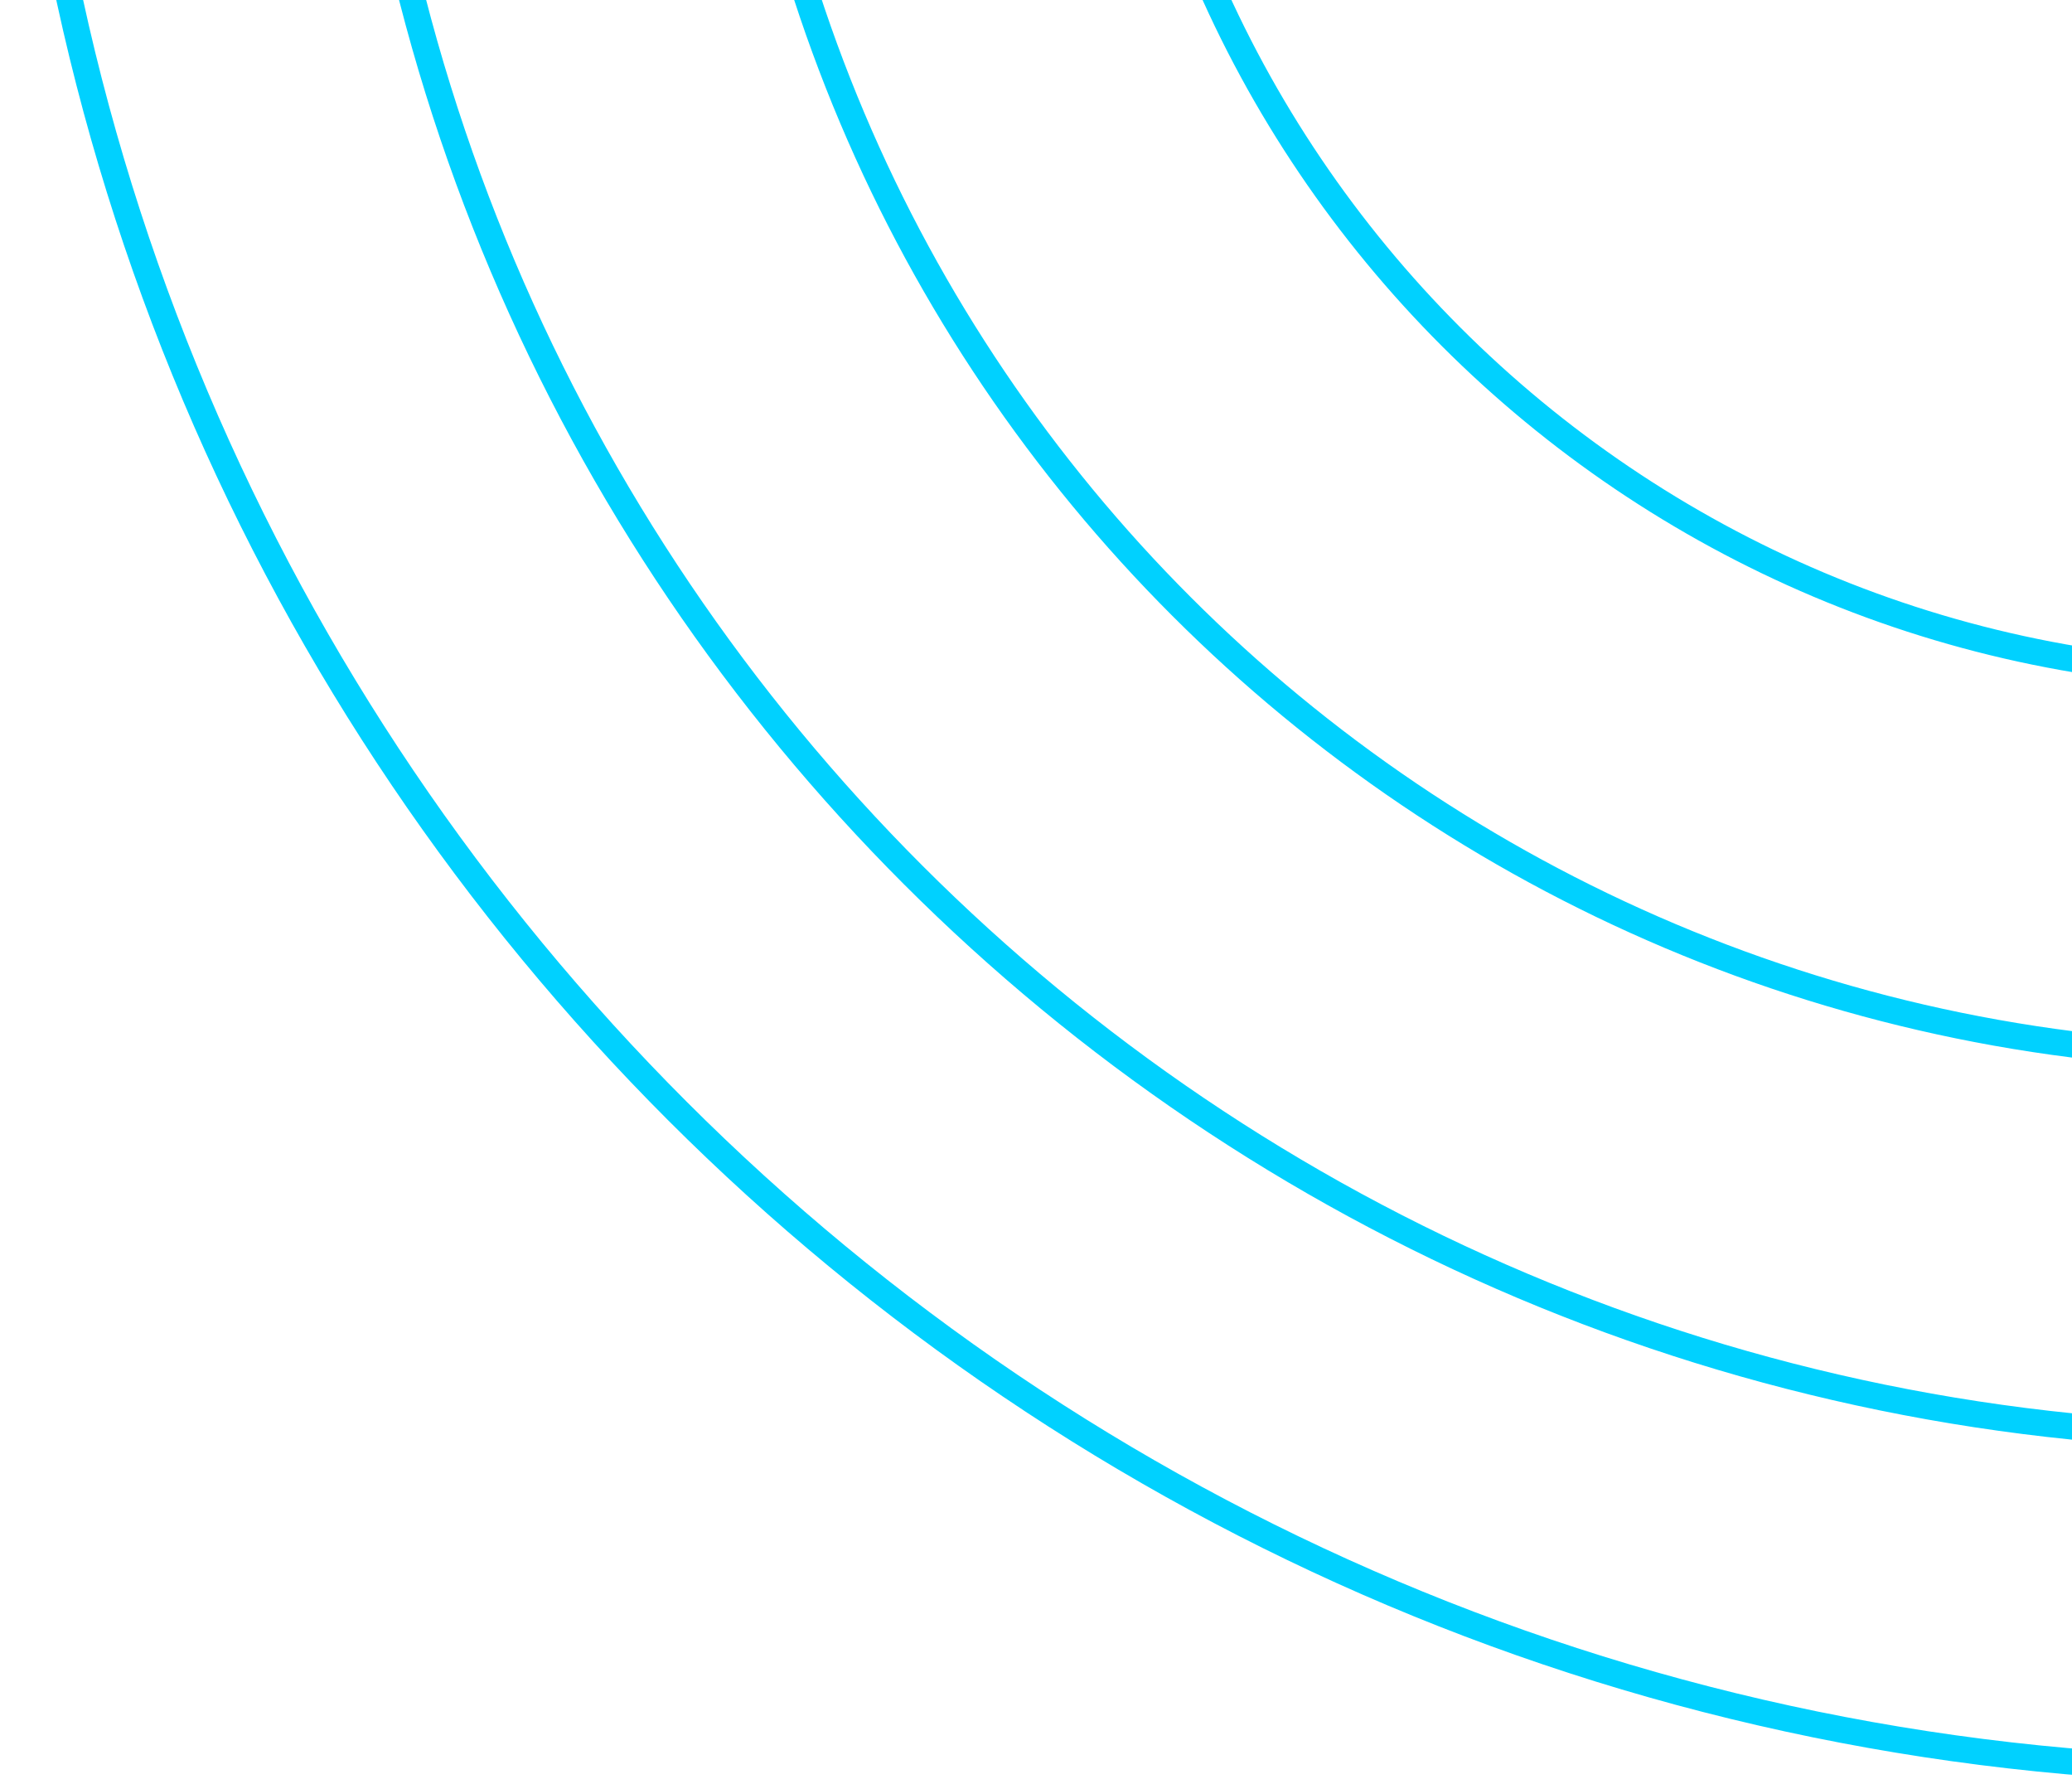 <svg width="79" height="68" viewBox="0 0 79 68" fill="none" xmlns="http://www.w3.org/2000/svg">
<path fill-rule="evenodd" clip-rule="evenodd" d="M171.764 -18.311C171.764 -65.411 133.582 -103.593 86.482 -103.593C39.382 -103.593 1.199 -65.411 1.199 -18.311C1.199 28.789 39.382 66.972 86.482 66.972C133.582 66.972 171.764 28.789 171.764 -18.311ZM172.764 -18.311C172.764 -65.963 134.134 -104.593 86.482 -104.593C38.829 -104.593 0.199 -65.963 0.199 -18.311C0.199 29.342 38.829 67.972 86.482 67.972C134.134 67.972 172.764 29.342 172.764 -18.311ZM159.046 -18.311C159.046 -58.387 126.558 -90.875 86.482 -90.875C46.406 -90.875 13.918 -58.387 13.918 -18.311C13.918 21.765 46.406 54.253 86.482 54.253C126.558 54.253 159.046 21.765 159.046 -18.311ZM160.046 -18.311C160.046 -58.939 127.11 -91.875 86.482 -91.875C45.853 -91.875 12.918 -58.939 12.918 -18.311C12.918 22.317 45.853 55.253 86.482 55.253C127.11 55.253 160.046 22.317 160.046 -18.311ZM86.482 -76.403C118.565 -76.403 144.574 -50.394 144.574 -18.311C144.574 13.773 118.565 39.782 86.482 39.782C54.398 39.782 28.389 13.773 28.389 -18.311C28.389 -50.394 54.398 -76.403 86.482 -76.403ZM86.482 -77.403C119.118 -77.403 145.574 -50.947 145.574 -18.311C145.574 14.325 119.118 40.782 86.482 40.782C53.846 40.782 27.389 14.325 27.389 -18.311C27.389 -50.947 53.846 -77.403 86.482 -77.403ZM130.037 -18.311C130.037 -42.365 110.536 -61.866 86.482 -61.866C62.427 -61.866 42.927 -42.365 42.927 -18.311C42.927 5.744 62.427 25.244 86.482 25.244C110.536 25.244 130.037 5.744 130.037 -18.311ZM131.037 -18.311C131.037 -42.918 111.089 -62.866 86.482 -62.866C61.875 -62.866 41.927 -42.918 41.927 -18.311C41.927 6.296 61.875 26.244 86.482 26.244C111.089 26.244 131.037 6.296 131.037 -18.311Z" fill="#00D1FF"/>
</svg>
